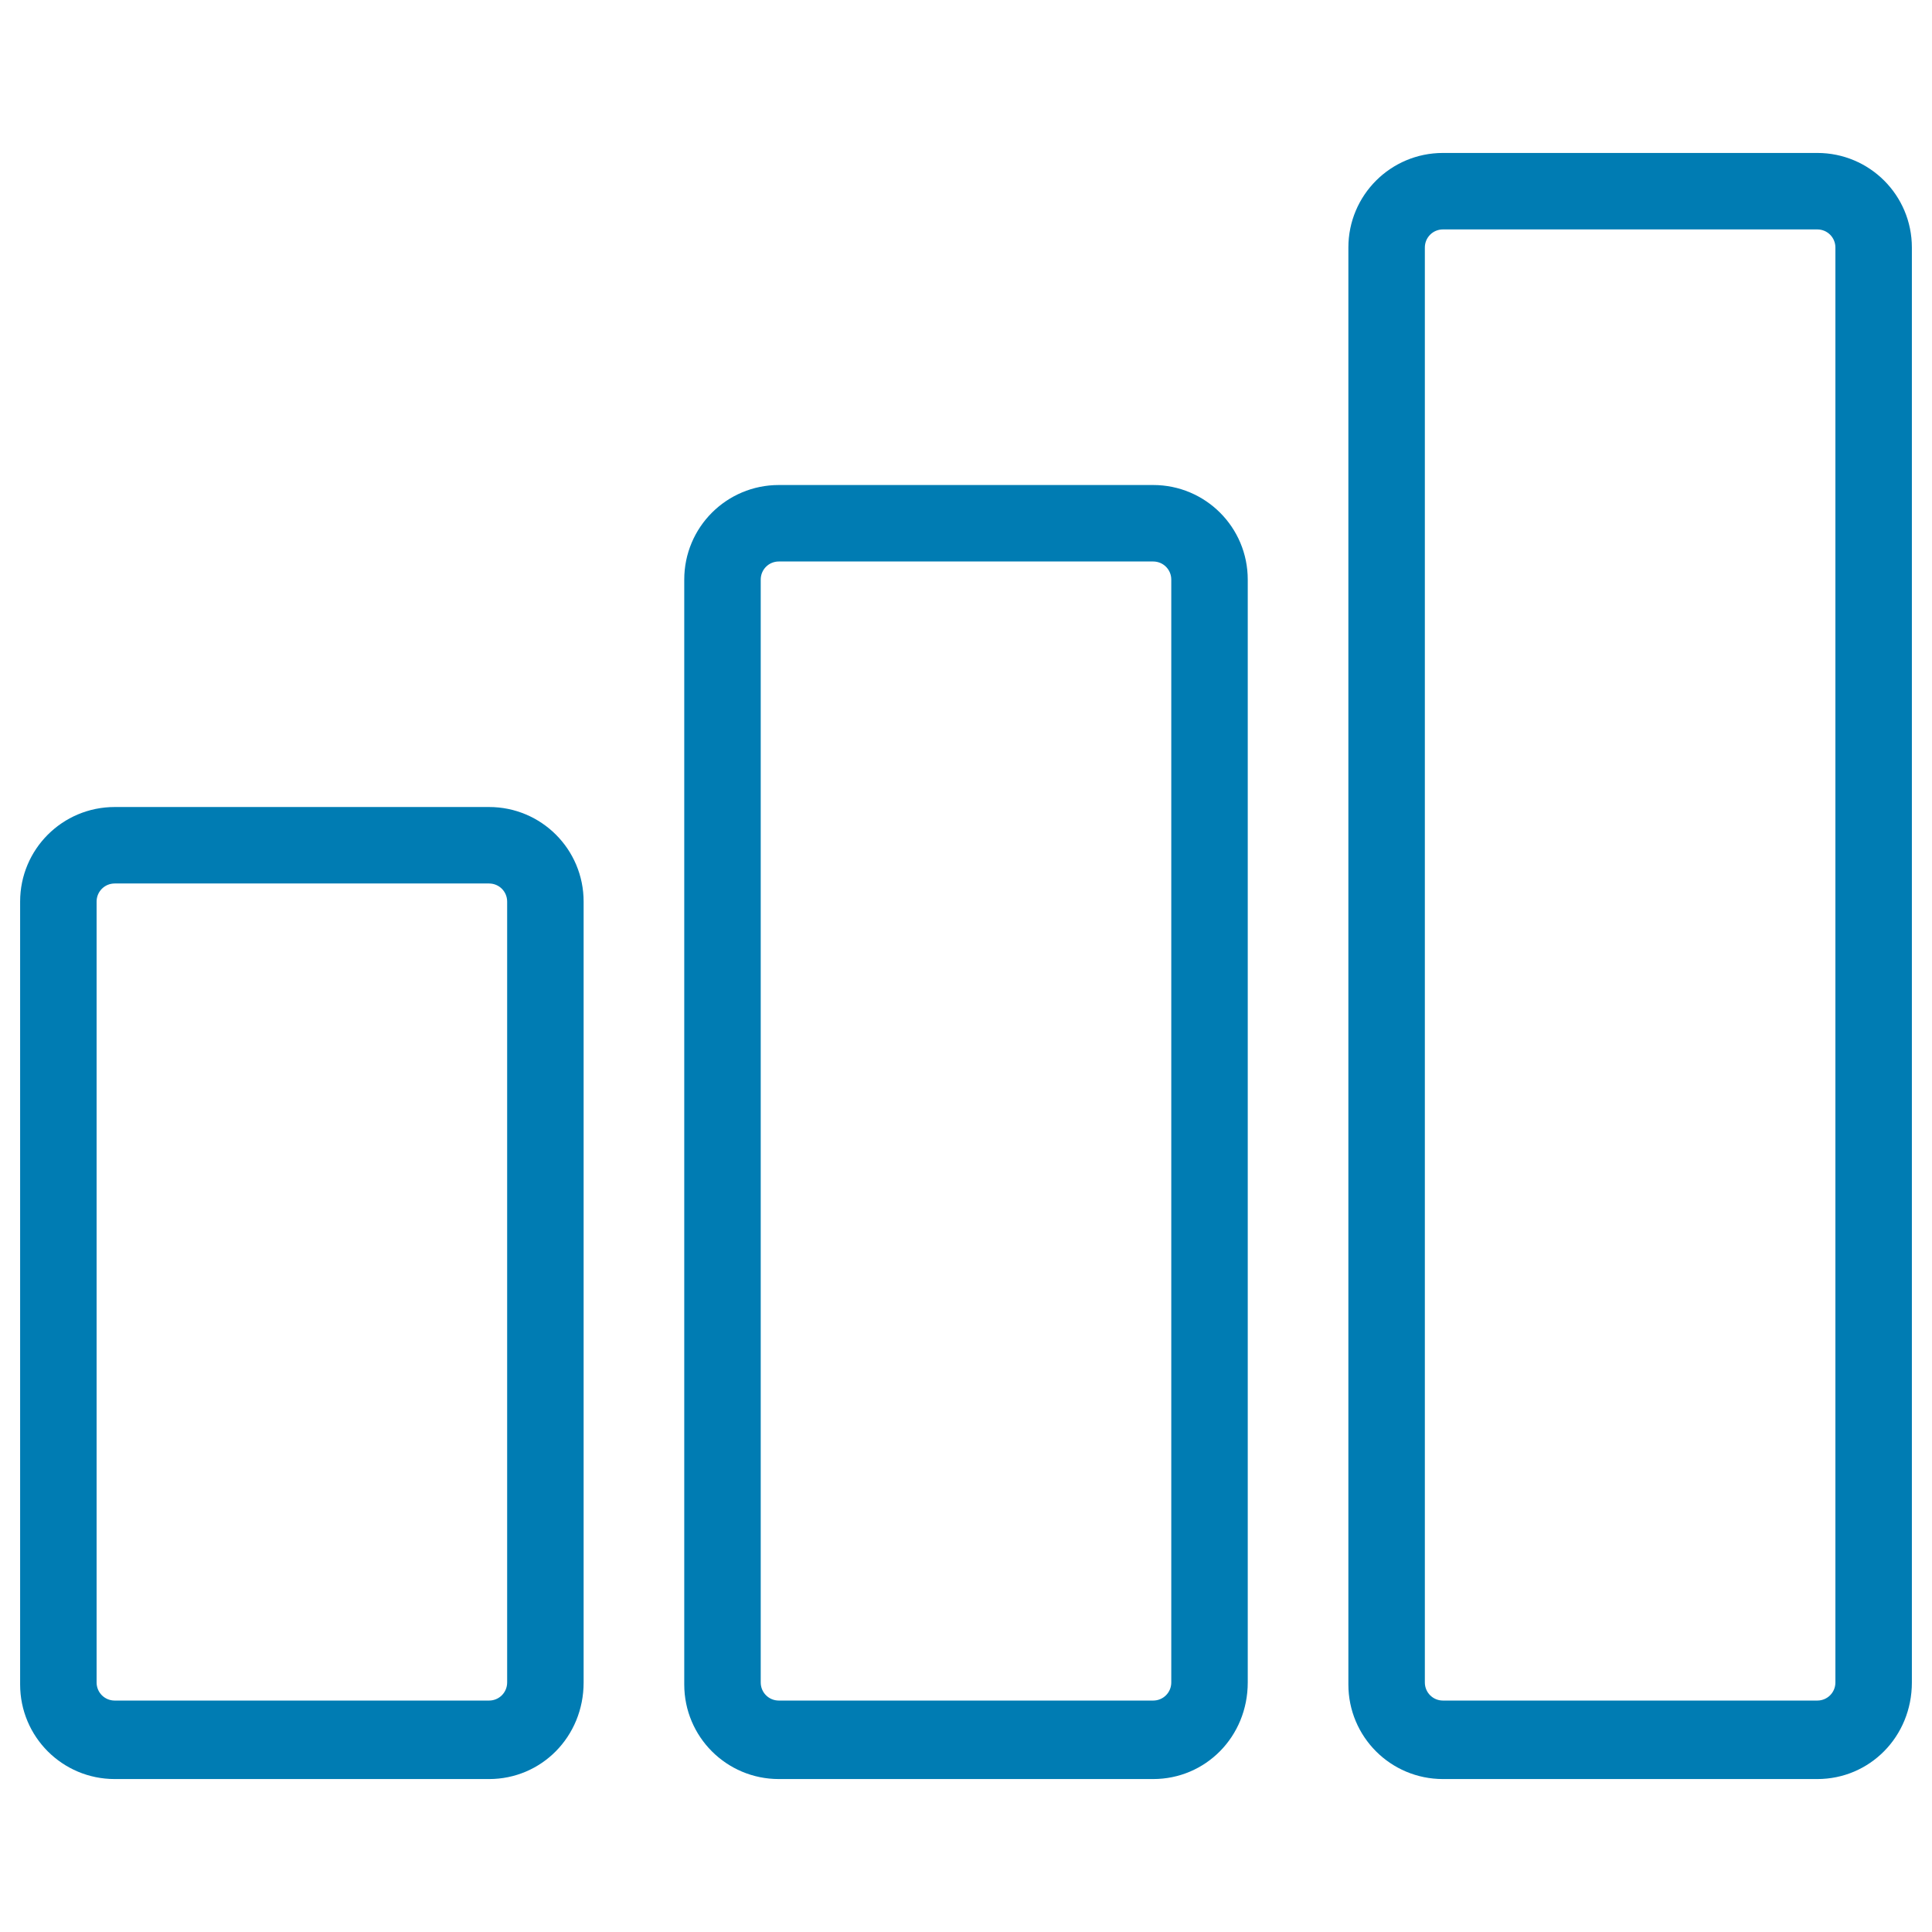 <?xml version="1.0" encoding="UTF-8"?>
<svg xmlns:xlink="http://www.w3.org/1999/xlink" xmlns="http://www.w3.org/2000/svg" fill="#007cb3" class="icon__svg" viewBox="0 0 16 16" width="30" height="30">
  <defs>
    <symbol id="icon-difficulty" viewBox="0 0 96 96">
      <path d="M90.3 88.4H71.7c-2.6 0-4.7-2.1-4.7-4.7V12.3c0-2.6 2.1-4.7 4.7-4.7h18.6c2.6 0 4.7 2.1 4.7 4.7v71.3c0 2.7-2.1 4.8-4.7 4.8zm-18.6-77c-.5 0-.9.4-.9.9v71.3c0 .5.4.9.9.9h18.6c.5 0 .9-.4.9-.9V12.3c0-.5-.4-.9-.9-.9H71.7zm-14.4 77H38.7c-2.6 0-4.7-2.1-4.7-4.7V28.8c0-2.6 2.1-4.7 4.7-4.7h18.6c2.6 0 4.7 2.1 4.7 4.7v54.8c0 2.7-2.1 4.8-4.7 4.8zM38.7 27.9c-.5 0-.9.4-.9.9v54.8c0 .5.4.9.9.9h18.6c.5 0 .9-.4.9-.9V28.8c0-.5-.4-.9-.9-.9H38.7zM24.3 88.4H5.7c-2.6 0-4.7-2.1-4.7-4.7V44.8c0-2.6 2.1-4.7 4.7-4.7h18.6c2.6 0 4.7 2.1 4.7 4.7v38.8c0 2.7-2.1 4.8-4.7 4.8zM5.7 43.9c-.5 0-.9.4-.9.9v38.8c0 .5.4.9.9.9h18.6c.5 0 .9-.4.9-.9V44.8c0-.5-.4-.9-.9-.9H5.7z"></path>
    </symbol>
  </defs>
  <use xlink:href="#icon-difficulty"></use>
</svg>
